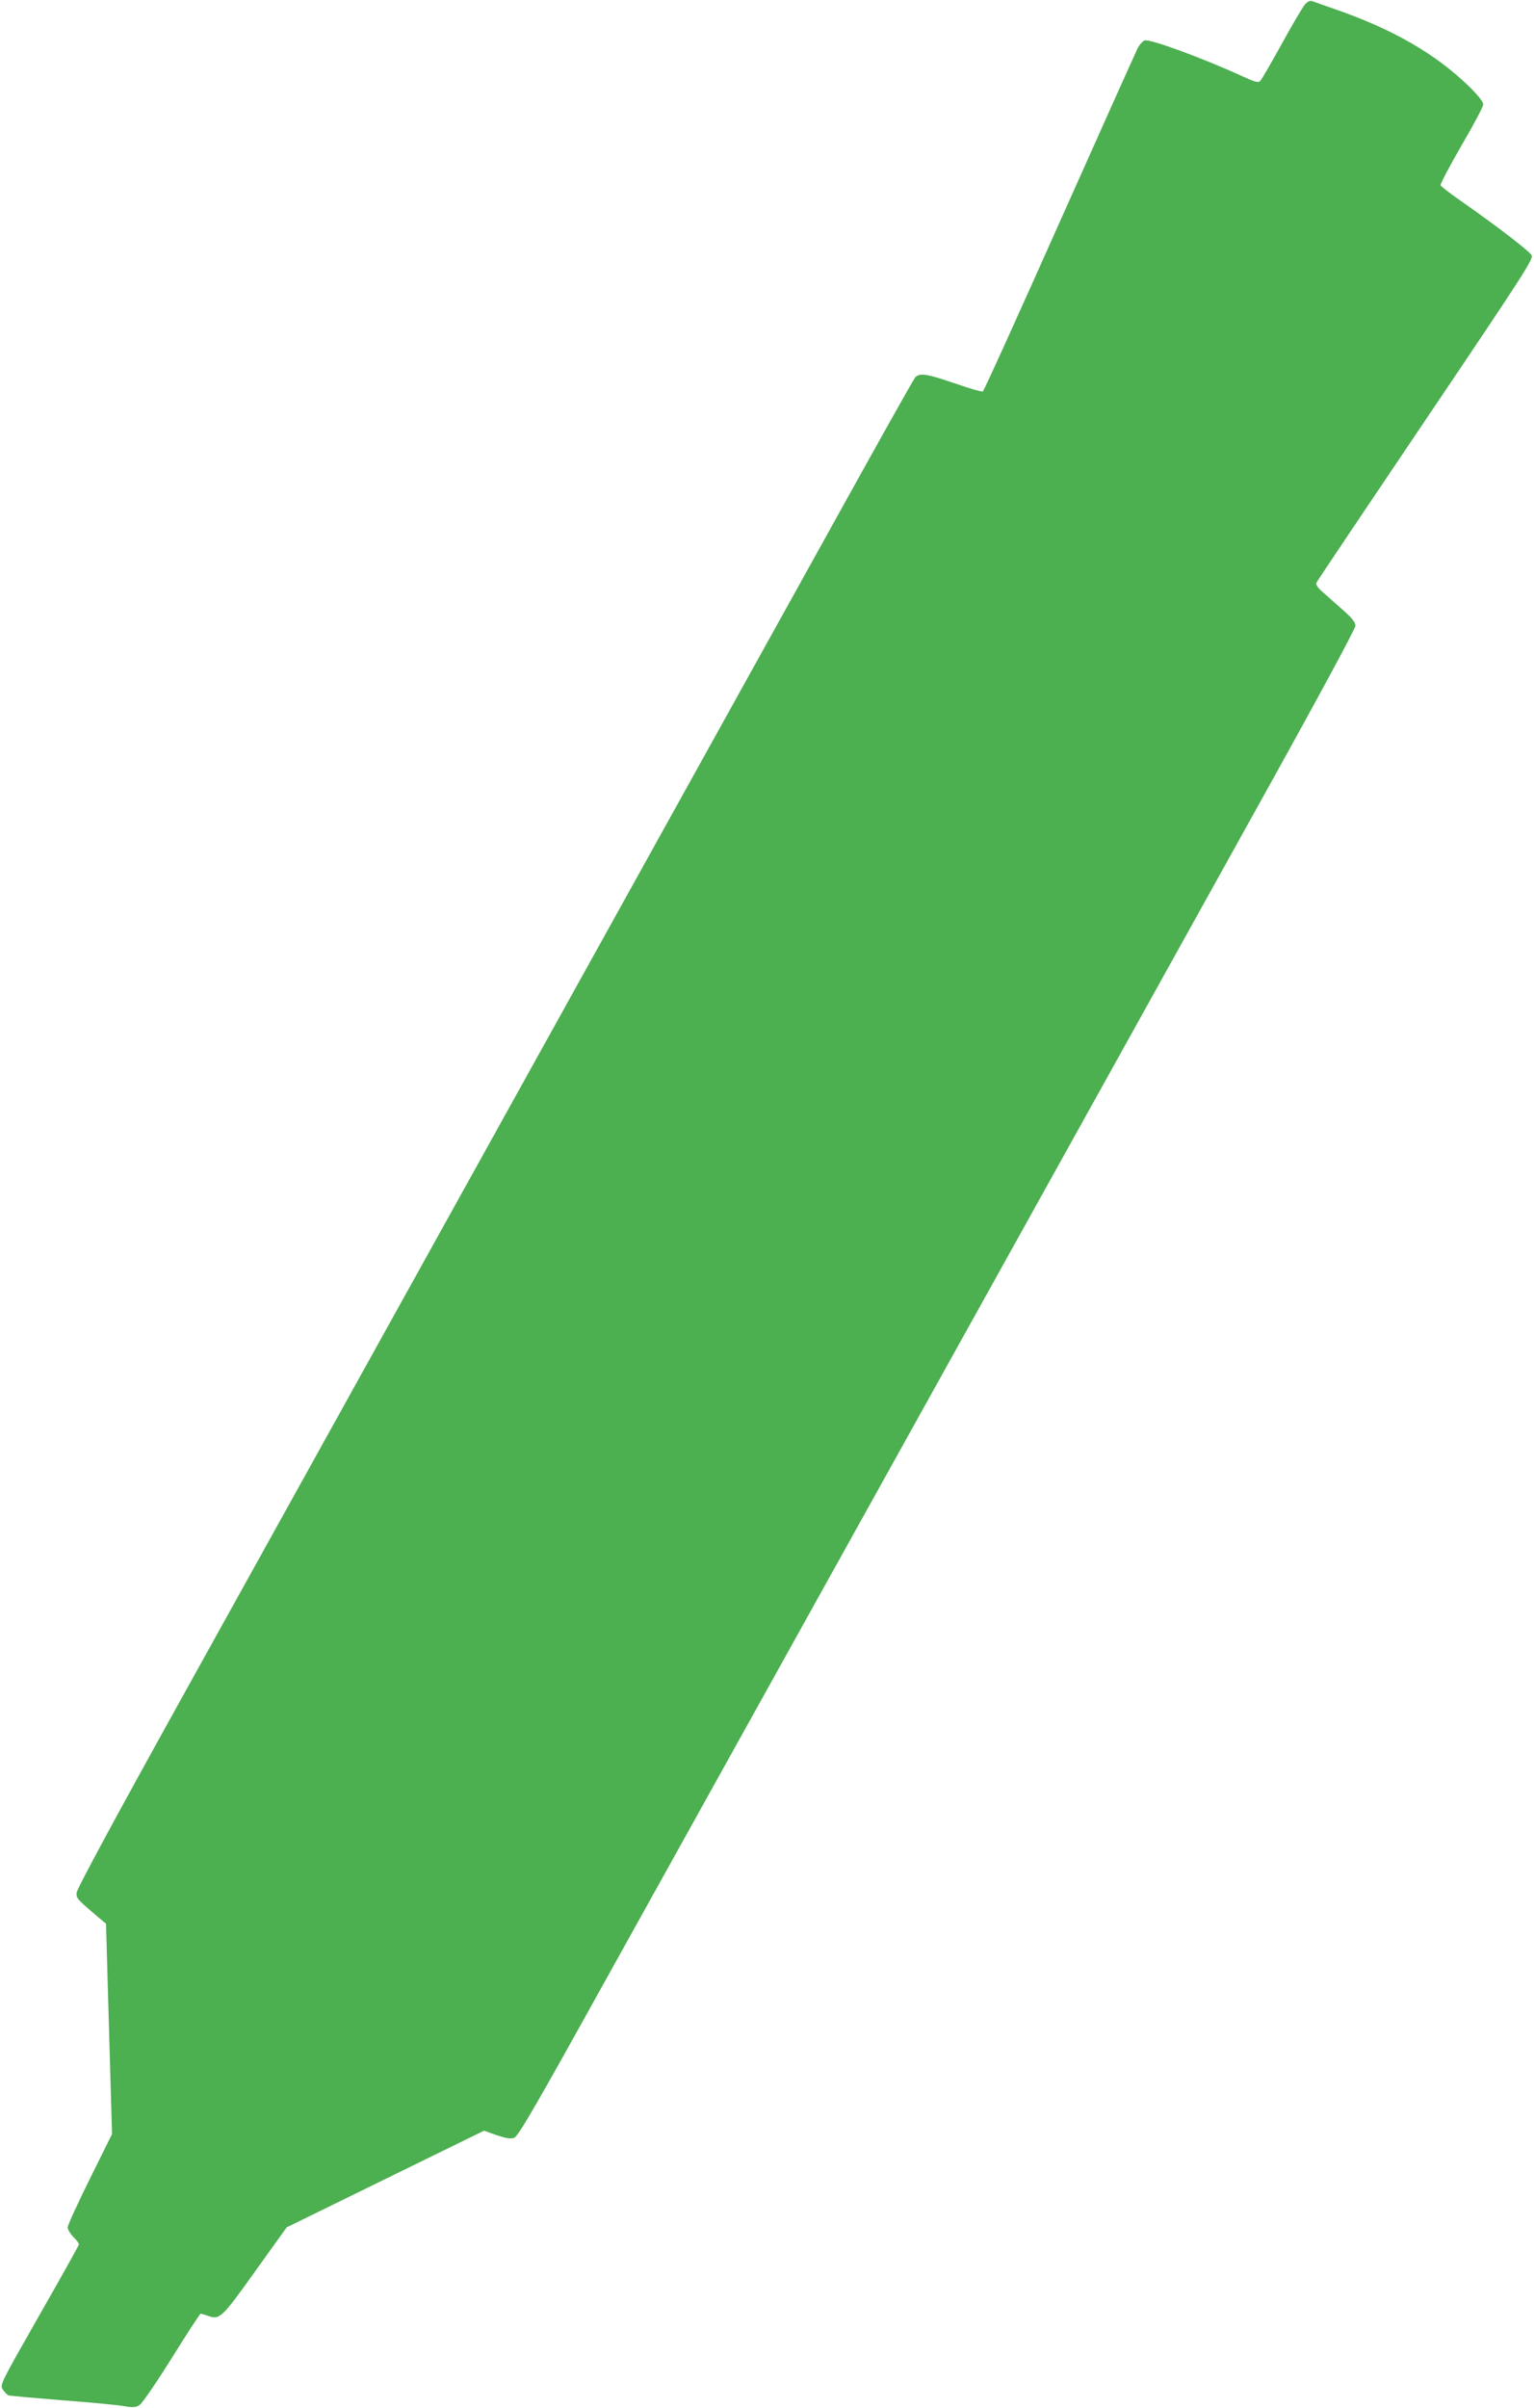 <?xml version="1.0" standalone="no"?>
<!DOCTYPE svg PUBLIC "-//W3C//DTD SVG 20010904//EN"
 "http://www.w3.org/TR/2001/REC-SVG-20010904/DTD/svg10.dtd">
<svg version="1.0" xmlns="http://www.w3.org/2000/svg"
 width="816pt" height="1280pt" viewBox="0 0 816 1280"
 preserveAspectRatio="xMidYMid meet">
<g transform="translate(0,1280) scale(0.1,-0.1)"
fill="#4caf50" stroke="none">
<path d="M6943 12778 c-12 -13 -67 -106 -123 -208 -56 -102 -108 -191 -115
-199 -12 -12 -25 -9 -95 23 -214 98 -493 200 -521 191 -11 -4 -28 -23 -38 -43
-10 -20 -197 -437 -416 -927 -218 -489 -401 -893 -407 -896 -5 -3 -72 16 -149
43 -152 52 -188 57 -211 31 -9 -10 -209 -367 -445 -793 -520 -937 -2573 -4636
-3411 -6145 -406 -731 -605 -1100 -605 -1119 0 -29 1 -31 127 -138 l30 -25 8
-284 c4 -156 12 -408 16 -559 l8 -275 -118 -238 c-65 -131 -118 -247 -118
-258 0 -12 14 -34 30 -51 17 -16 30 -34 30 -39 0 -5 -95 -175 -211 -378 -208
-365 -210 -369 -194 -394 9 -14 23 -28 30 -31 8 -3 135 -14 282 -26 148 -11
296 -25 329 -31 53 -9 66 -8 87 6 14 9 91 122 172 251 80 129 149 234 152 234
4 0 21 -5 38 -11 63 -23 73 -15 252 236 l168 234 525 257 525 257 67 -24 c51
-17 74 -21 93 -14 22 8 114 167 504 870 263 473 1015 1825 1671 3005 656 1180
1442 2593 1746 3141 333 598 554 1006 554 1022 0 19 -17 41 -72 89 -39 35 -87
77 -106 94 -21 18 -33 37 -30 45 3 8 265 398 582 868 530 786 575 856 563 875
-16 24 -178 149 -355 273 -68 47 -126 91 -129 98 -2 7 48 102 111 211 64 109
116 207 116 219 0 14 -28 49 -77 97 -179 173 -402 301 -705 407 -62 21 -120
42 -128 45 -10 4 -24 -2 -37 -16z"/>
</g>
</svg>
